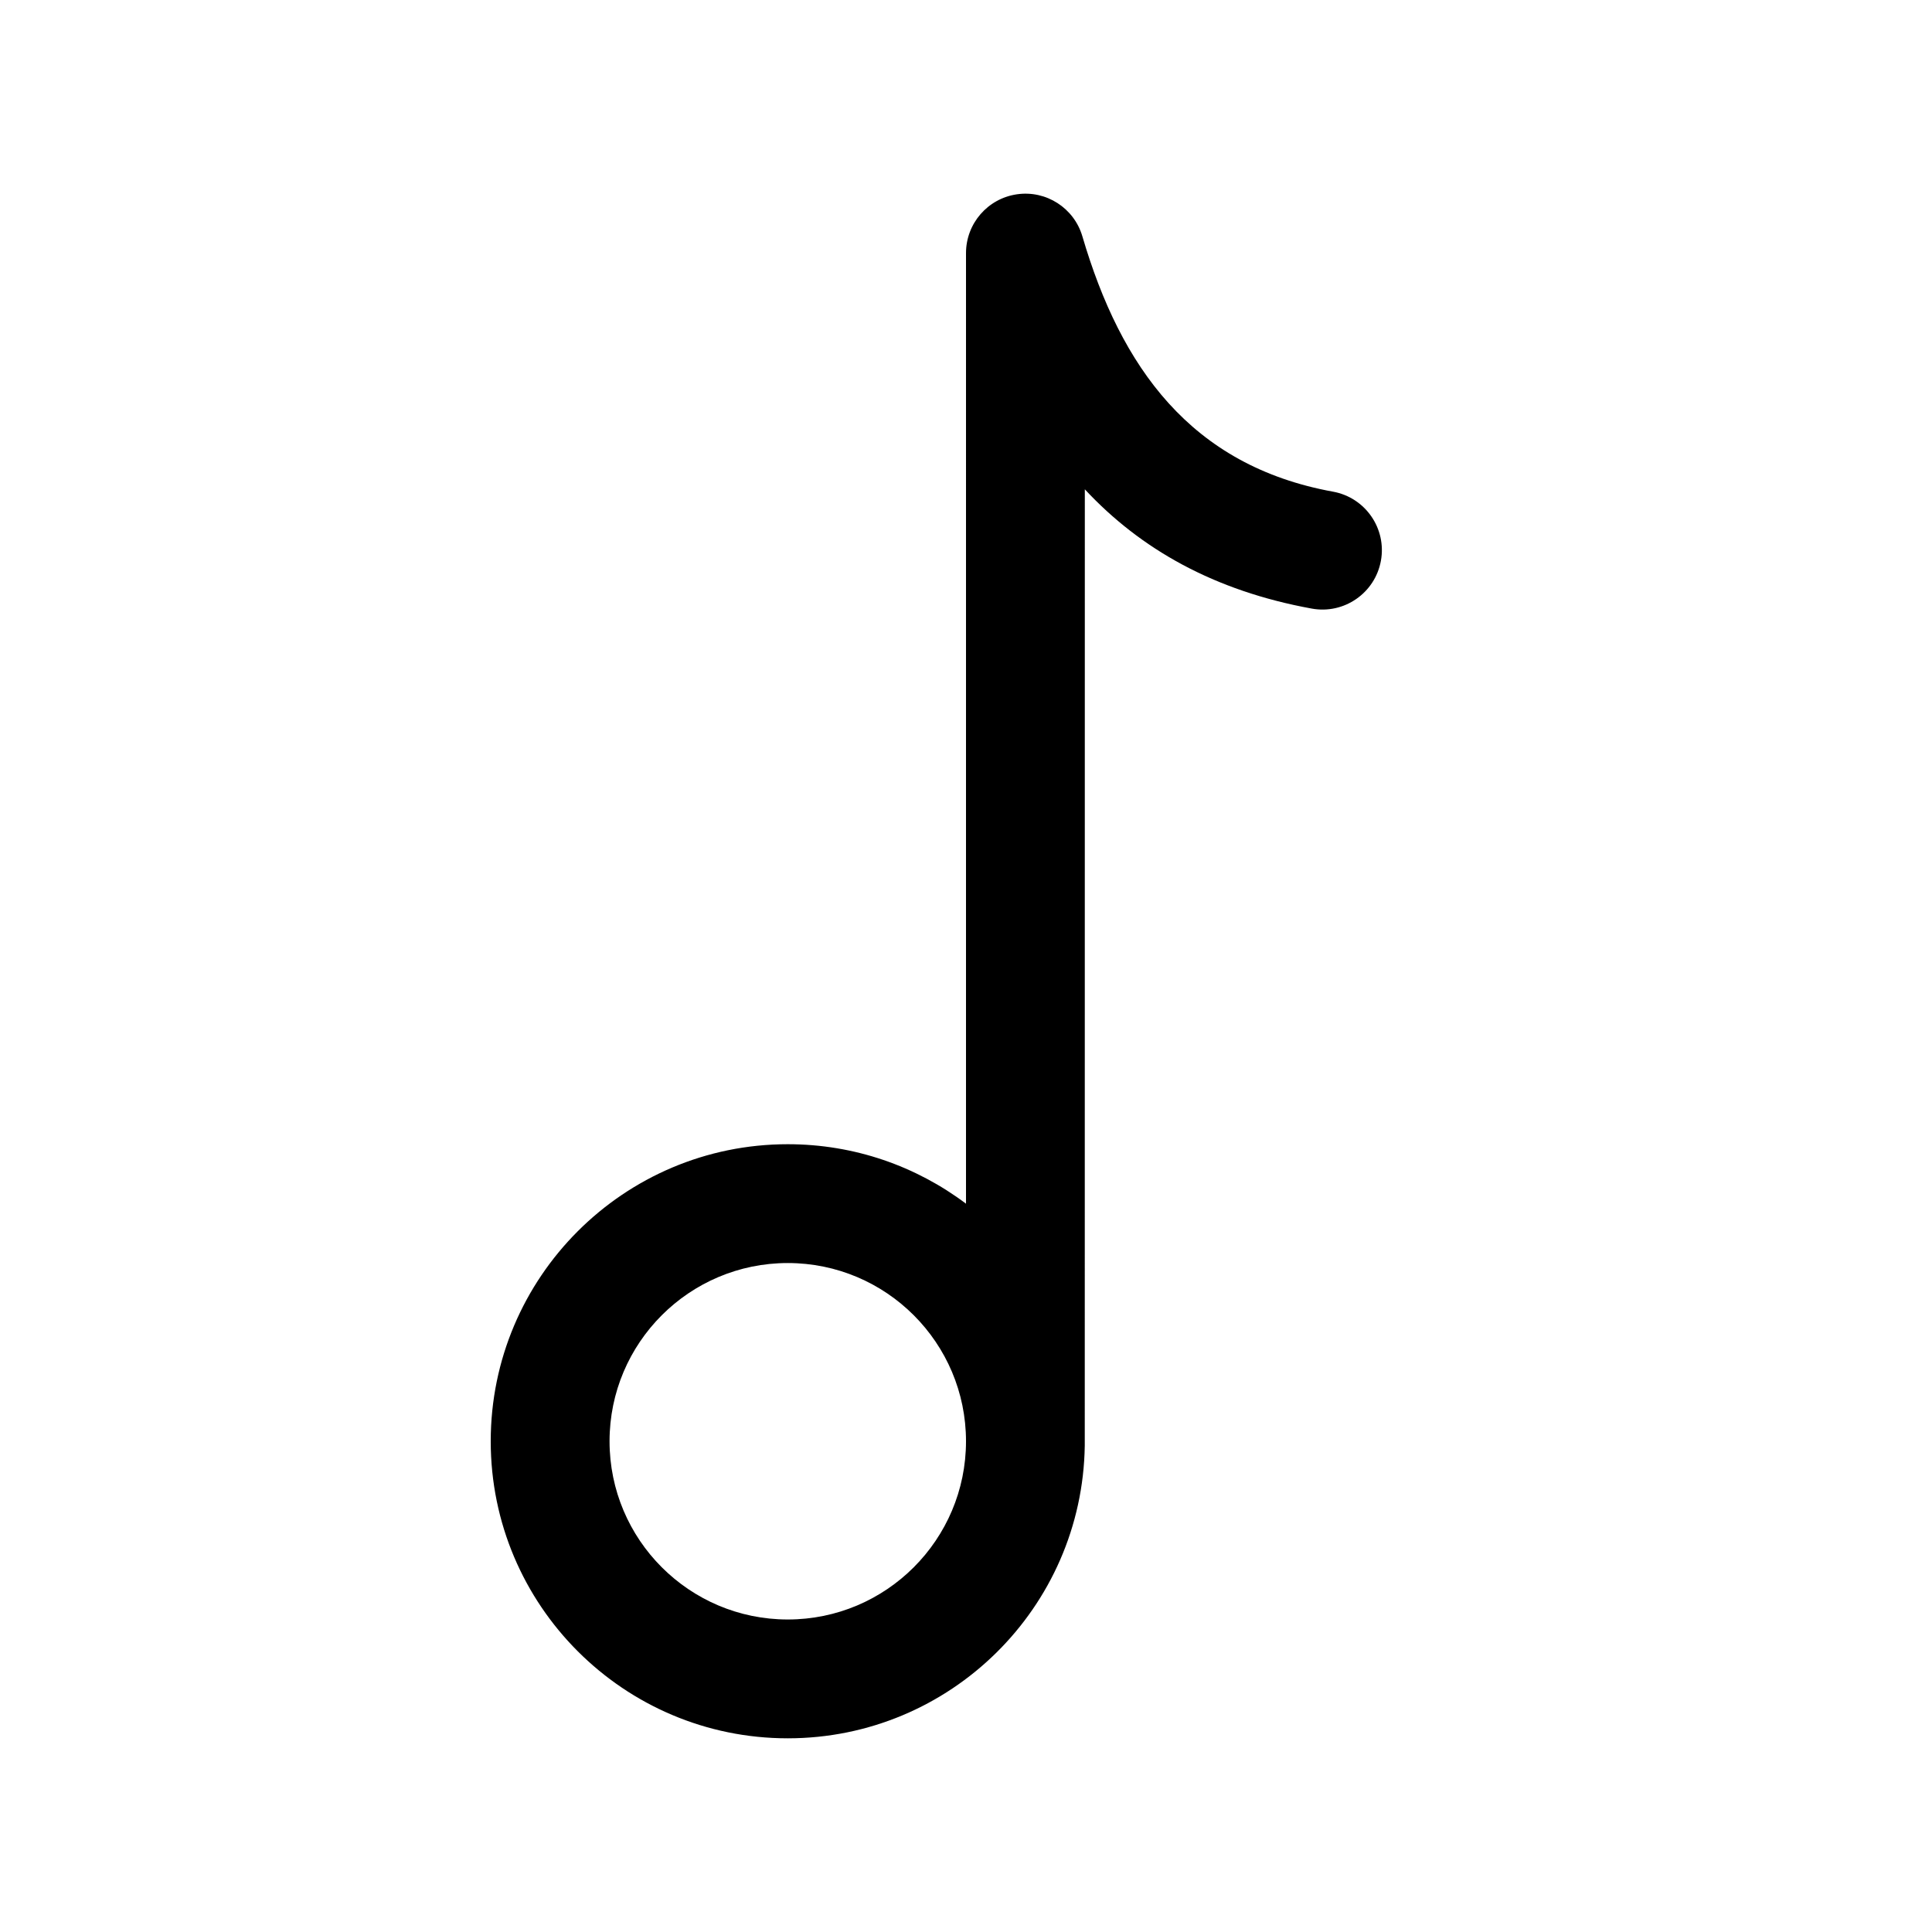 <?xml version="1.0" encoding="UTF-8"?>
<!-- Uploaded to: ICON Repo, www.svgrepo.com, Generator: ICON Repo Mixer Tools -->
<svg fill="#000000" width="800px" height="800px" version="1.1" viewBox="144 144 512 512" xmlns="http://www.w3.org/2000/svg">
 <path d="m400 462.99c-13.164-9.906-29.523-15.762-47.234-15.762-43.453 0-78.719 35.266-78.719 78.719 0 43.457 35.266 78.723 78.719 78.723 43.062 0 78.074-34.637 78.707-77.539 0.016-0.395 0.016-253.46 0.016-253.46 14.75 15.855 34.289 26.906 60.156 31.613 8.551 1.559 16.75-4.125 18.309-12.672 1.559-8.551-4.125-16.754-12.672-18.312-37.816-6.879-56.285-33.109-66.441-67.668-2.203-7.508-9.586-12.262-17.332-11.145-7.762 1.117-13.508 7.762-13.508 15.586zm-47.234 15.727c26.074 0 47.234 21.16 47.234 47.23 0 26.074-21.16 47.234-47.234 47.234-26.07 0-47.23-21.16-47.23-47.234 0-26.07 21.16-47.23 47.23-47.23z" fill-rule="evenodd"/>
</svg>
